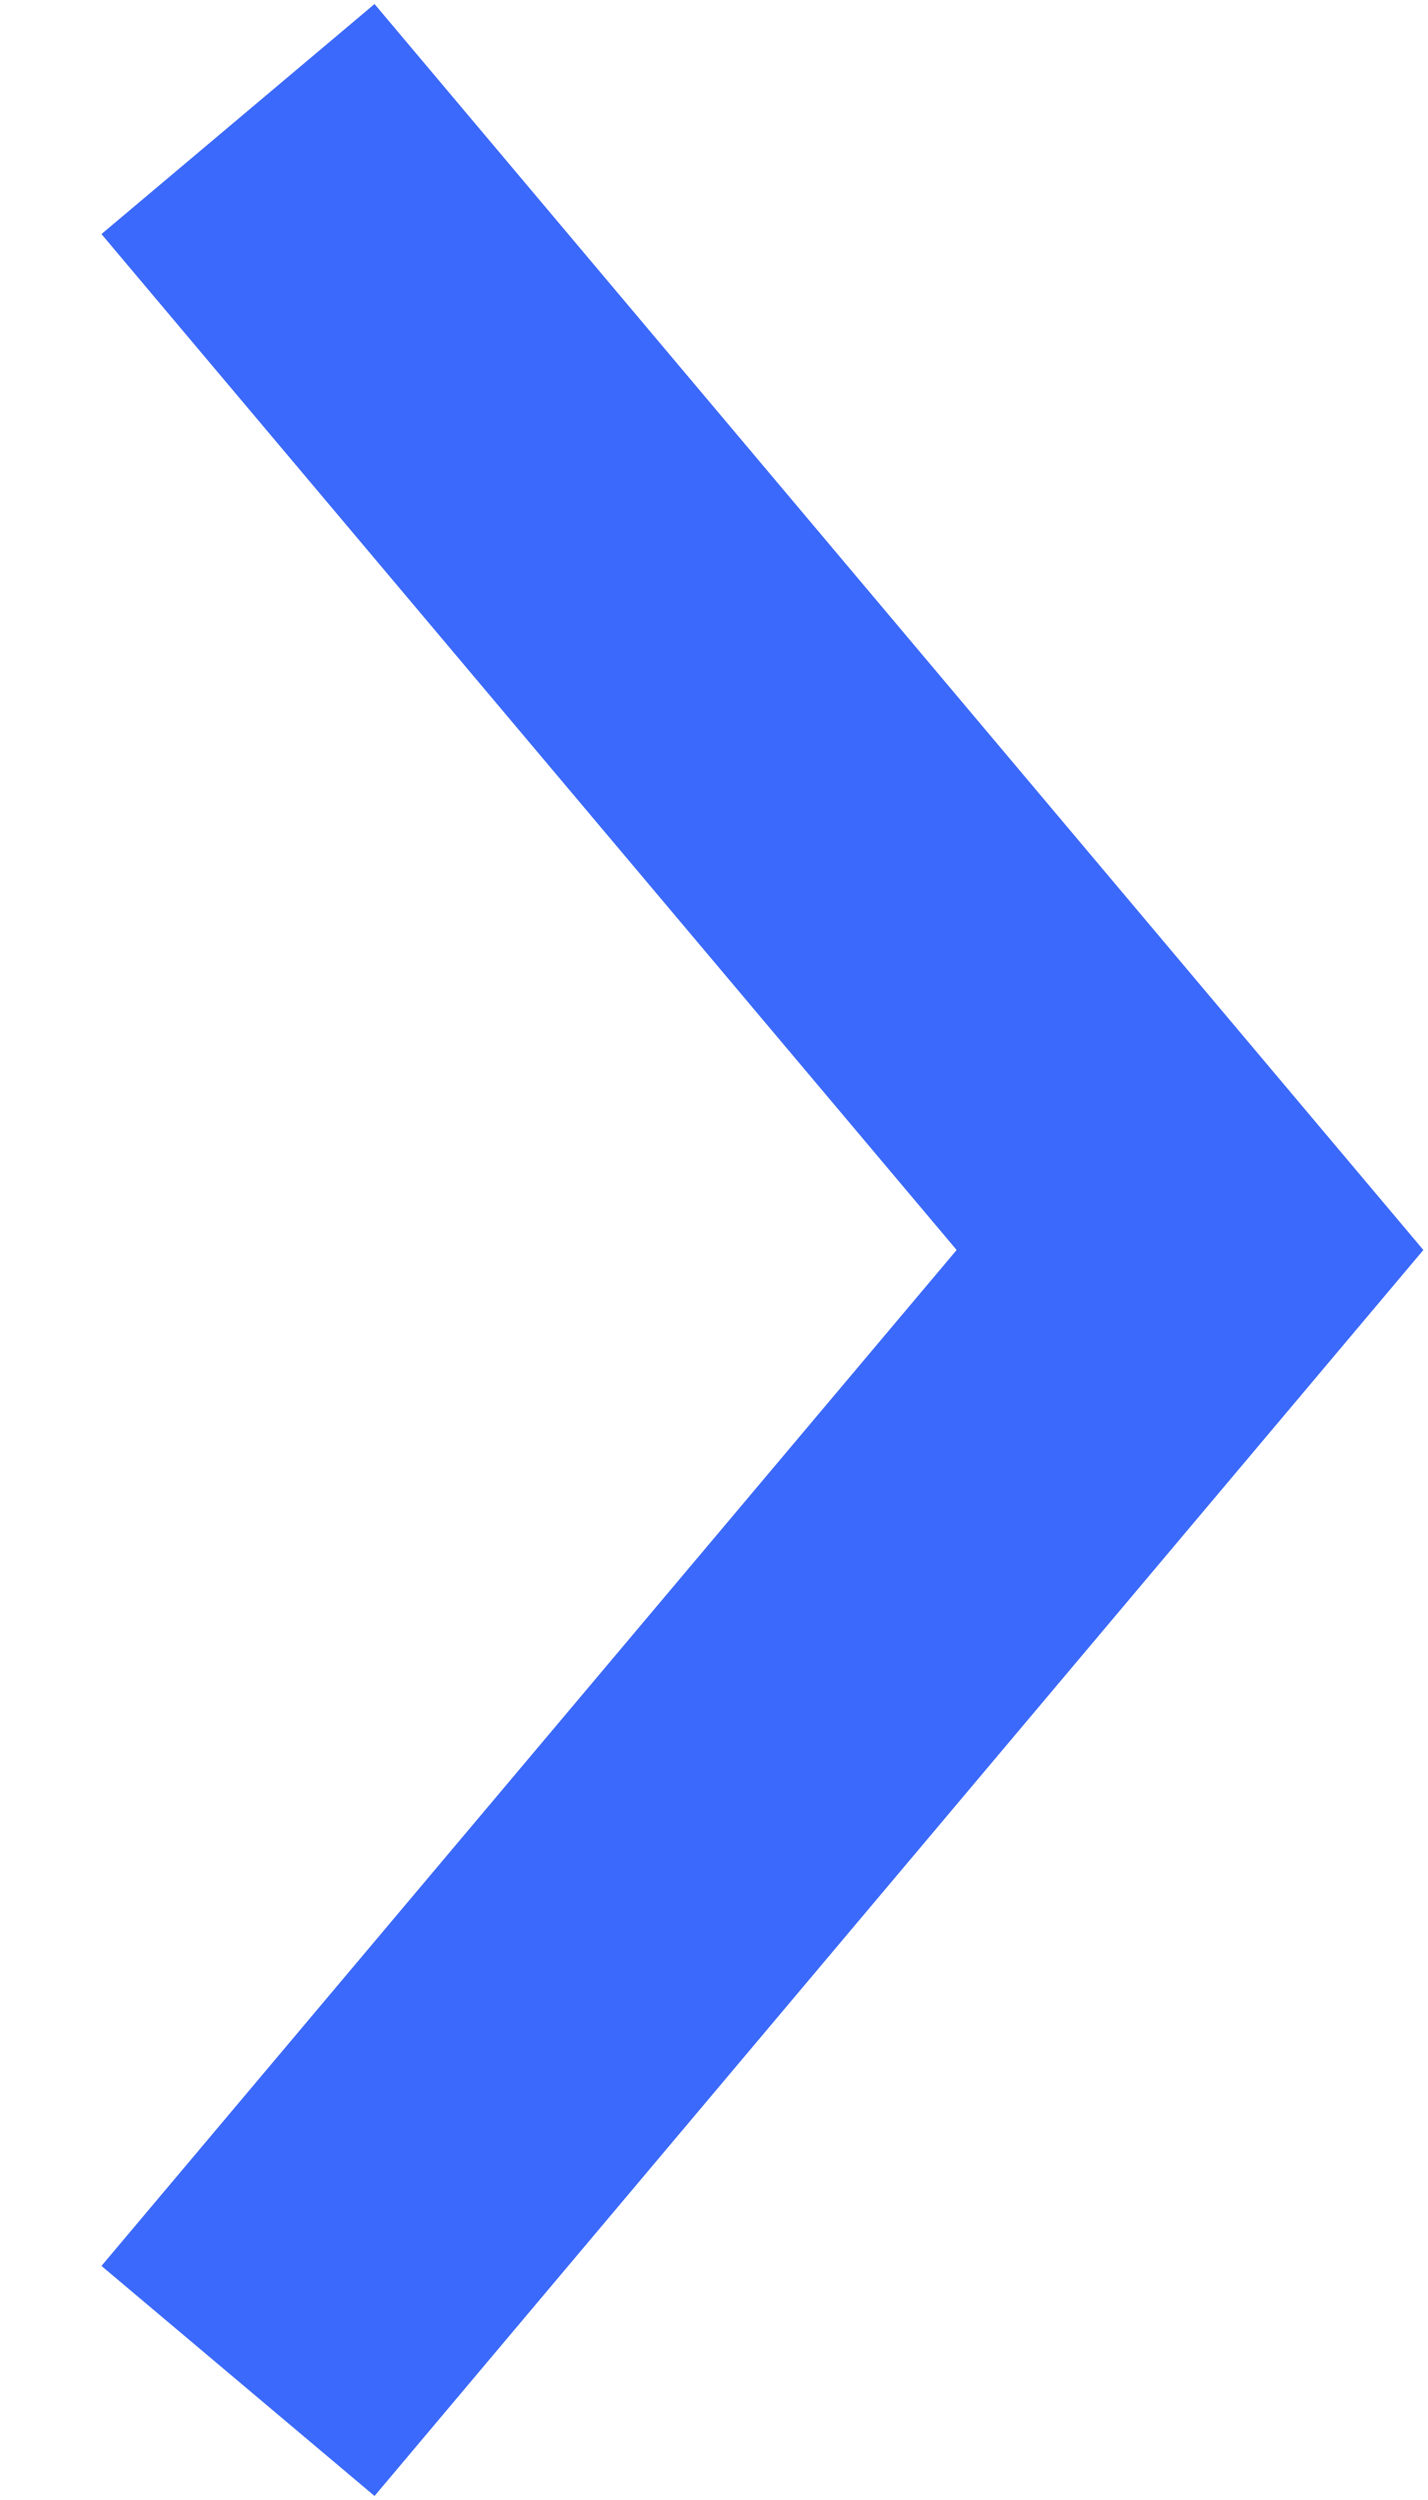 <?xml version="1.0" encoding="UTF-8"?> <svg xmlns="http://www.w3.org/2000/svg" width="12" height="21" viewBox="0 0 12 21" fill="none"> <path d="M2 20L10 10.5L2 1" stroke="#3B69FB" stroke-width="3"></path> </svg> 